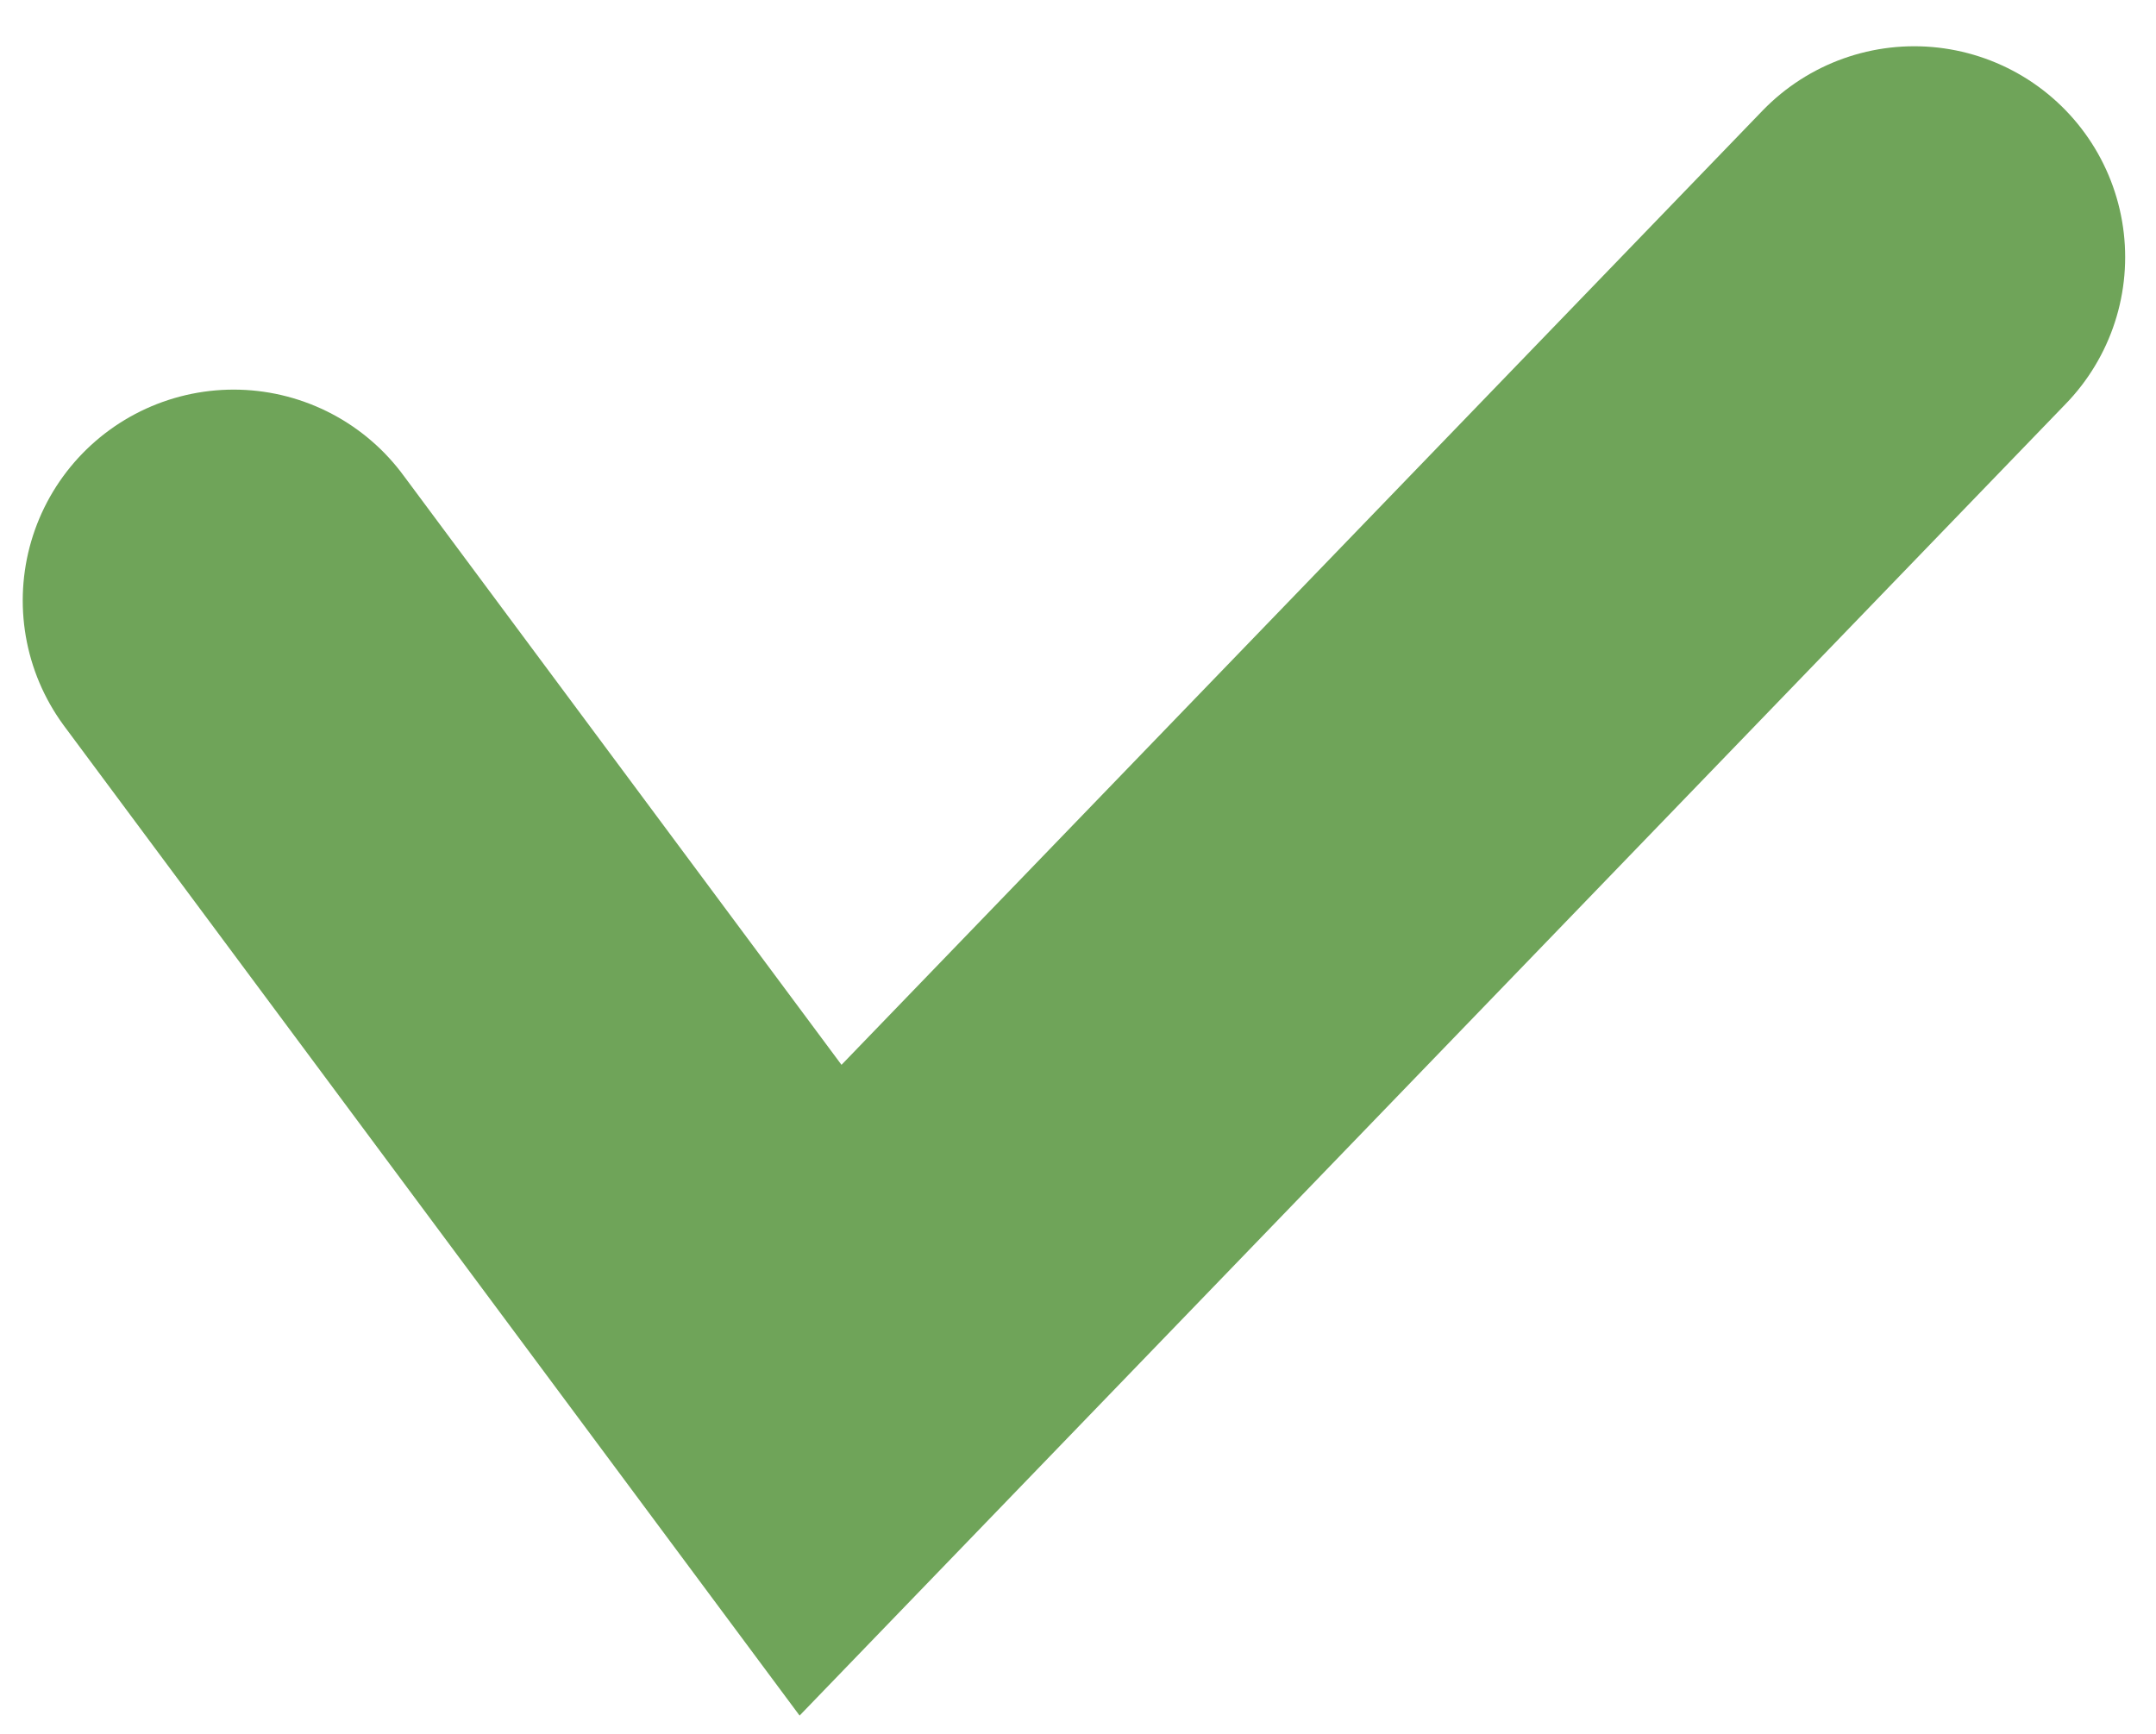 <svg width="46" height="37" viewBox="0 0 46 37" fill="none" xmlns="http://www.w3.org/2000/svg">
<path d="M4.985 12.814L17.507 29.666L40.842 5.487" stroke="#6FA459" stroke-width="9" stroke-linecap="round"/>
</svg>
